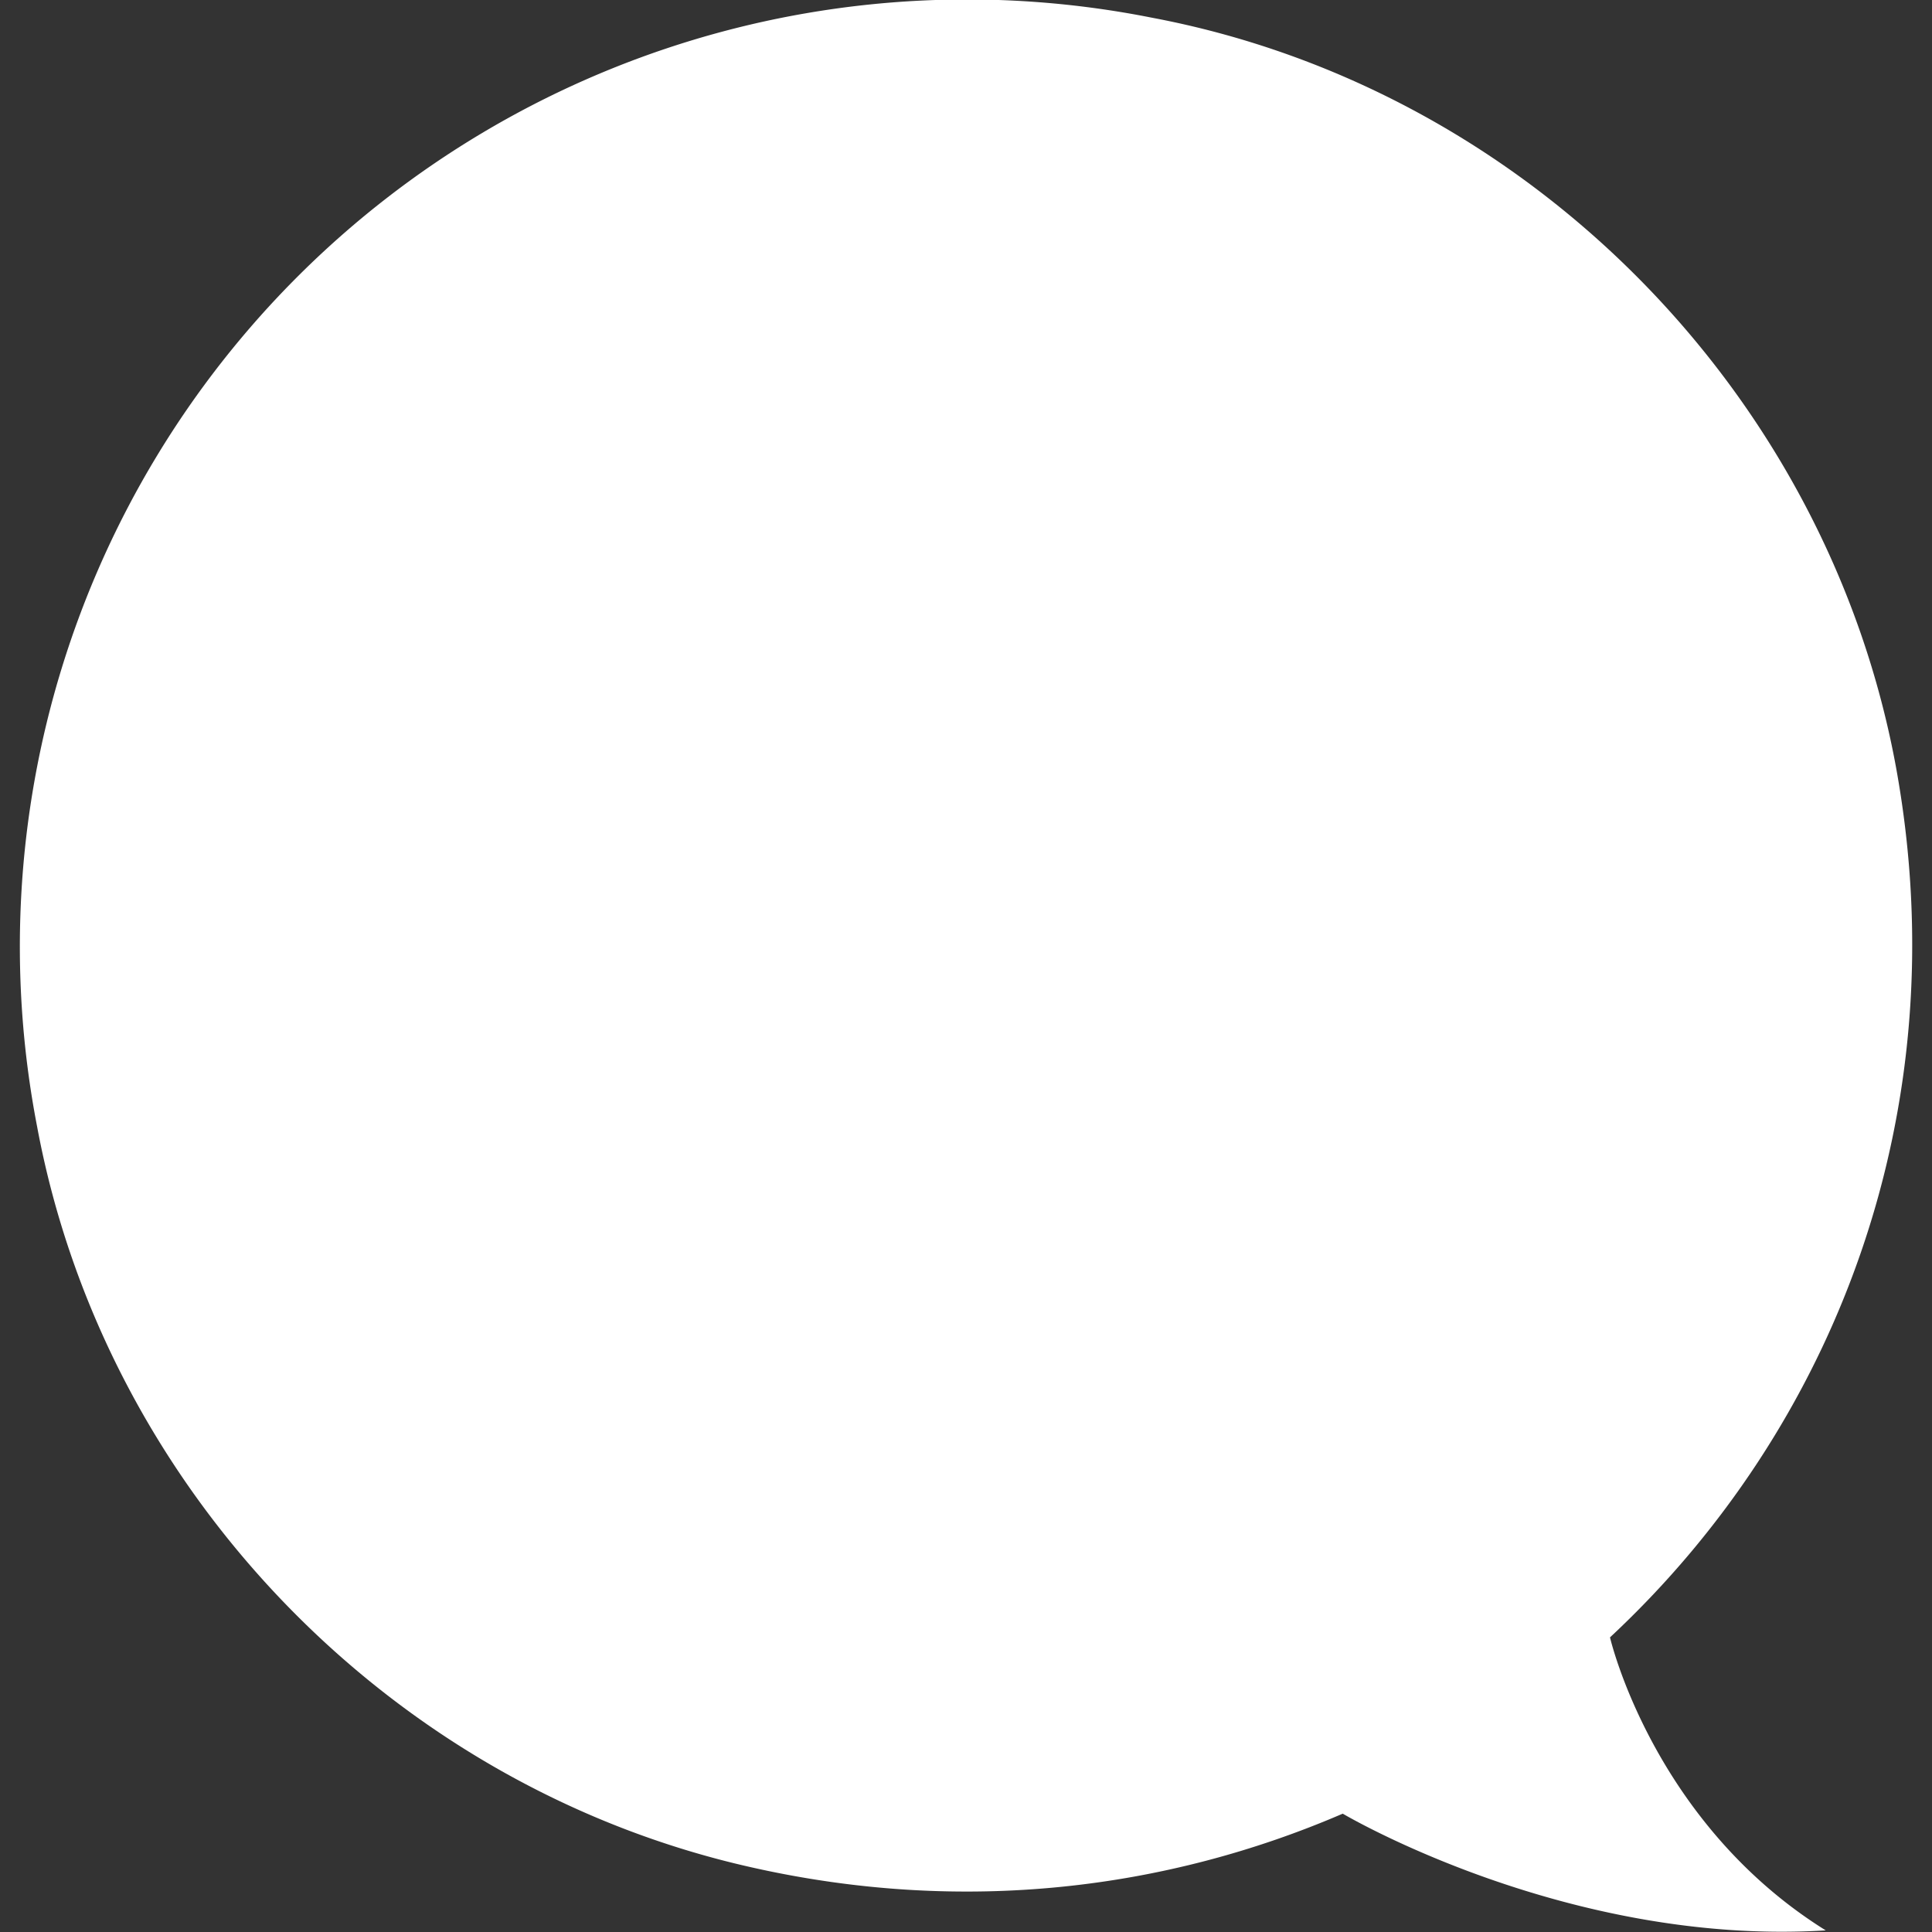 <svg version="1.1" id="Layer_1" xmlns="http://www.w3.org/2000/svg" x="0" y="0" viewBox="0 0 24 24" xml:space="preserve"><rect x="0" y="0" width="24" height="24" fill="#333333" stroke="none"/><style type="text/css">.st0{fill:#fff}</style><path id="XMLID_6_" class="st0" d="M20 20.34c2.79-2.6 4.32-6.52 3.56-10.77-.84-4.67-4.58-8.47-9.25-9.35A11.766 11.766 0 0 0 .46 13.99c.84 4.52 4.4 8.21 8.89 9.21 2.63.59 5.15.27 7.33-.67 0 0 2.78 1.65 6 1.45-2.15-1.34-2.68-3.64-2.68-3.64z"/></svg>